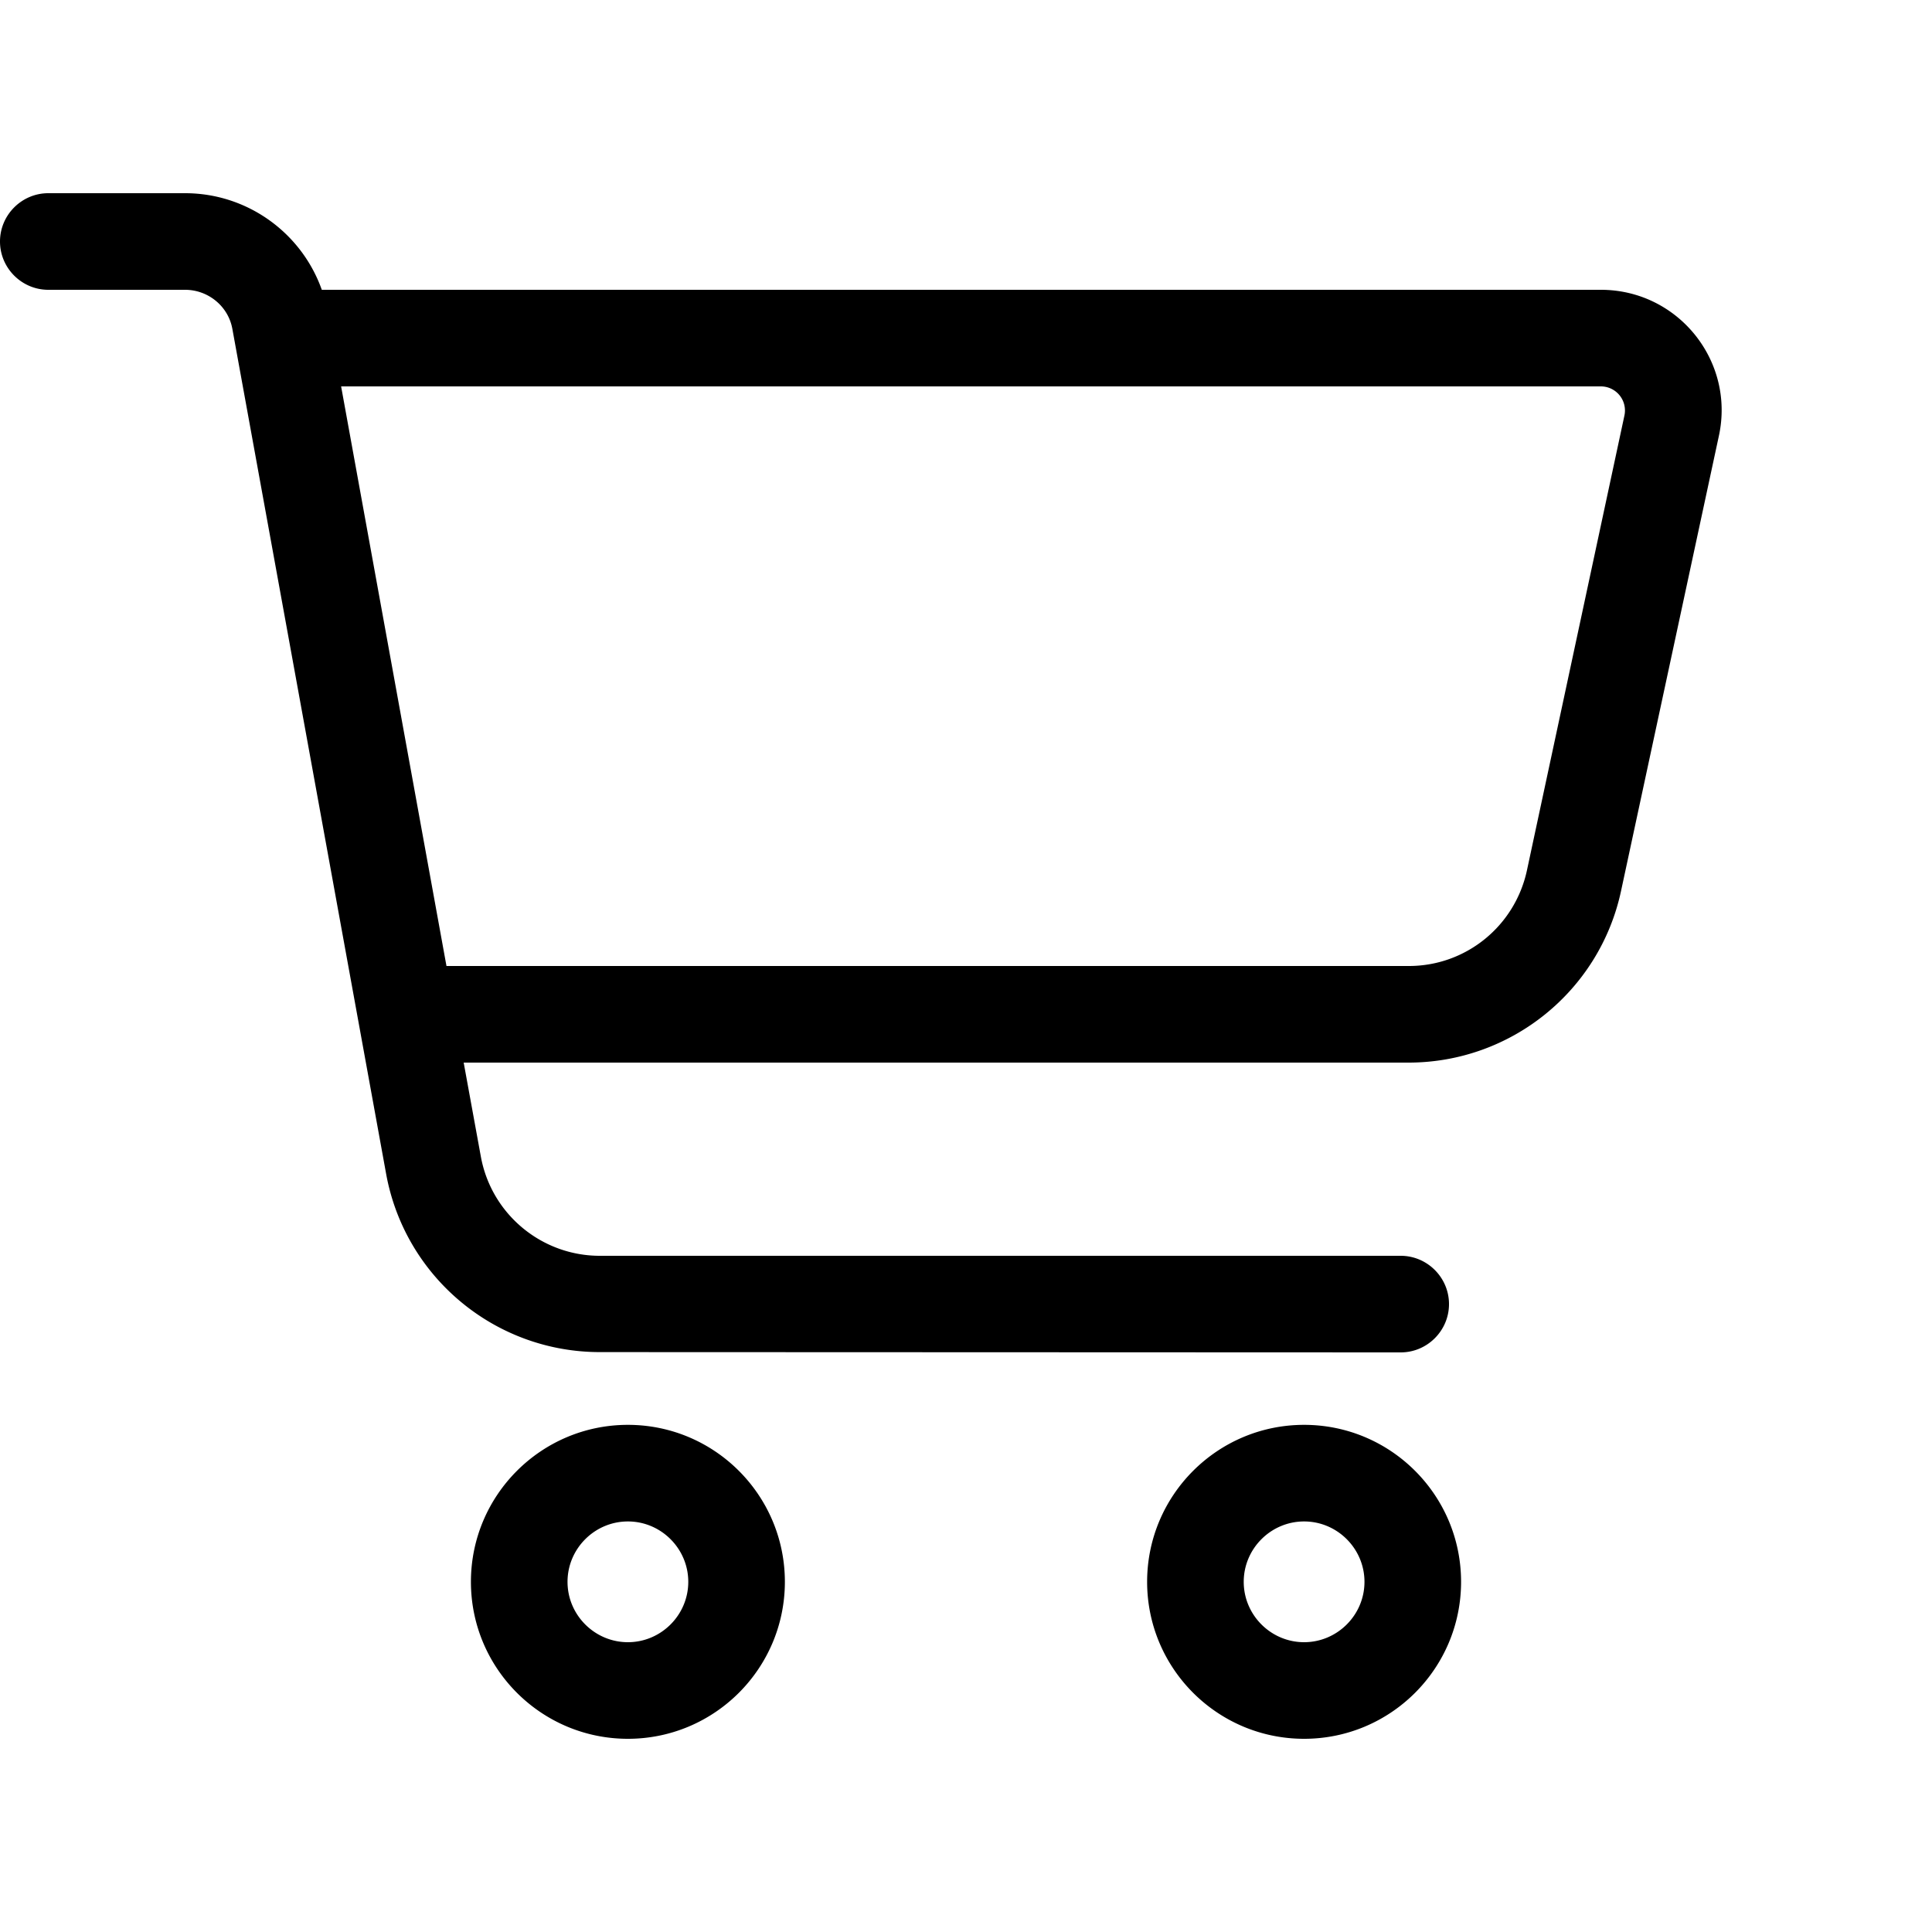 <svg xmlns="http://www.w3.org/2000/svg" viewBox="0 0 640 640" width="640" height="640"><path d="M16 64C7.2 64 0 71.2 0 80s7.2 16 16 16h45.3c7.7 0 14.4 5.5 15.7 13.1l50.9 279.7c6.2 34.2 36 59.1 70.8 59.1l265.3.1c8.8 0 16-7.2 16-16s-7.2-16-16-16H198.7c-19.3 0-35.9-13.8-39.4-32.8l-5.7-31.2h313c33.9 0 63.3-23.7 70.4-56.9l32.4-150.7c5.4-24.9-13.6-48.4-39.1-48.4H106.6c-6.7-18.9-24.7-32-45.3-32H16zm97 64h417.3a7.98 7.98 0 0 1 7.8 9.7l-32.3 150.7c-4 18.4-20.2 31.6-39.1 31.6H147.9L113 128zm75 396c0-11 9-20 20-20s20 9 20 20-9 20-20 20-20-9-20-20zm72 0c0-28.7-23.3-52-52-52s-52 23.3-52 52 23.3 52 52 52 52-23.3 52-52zm172-20c11 0 20 9 20 20s-9 20-20 20-20-9-20-20 9-20 20-20zm0 72c28.7 0 52-23.3 52-52s-23.3-52-52-52-52 23.3-52 52 23.3 52 52 52z"/></svg>